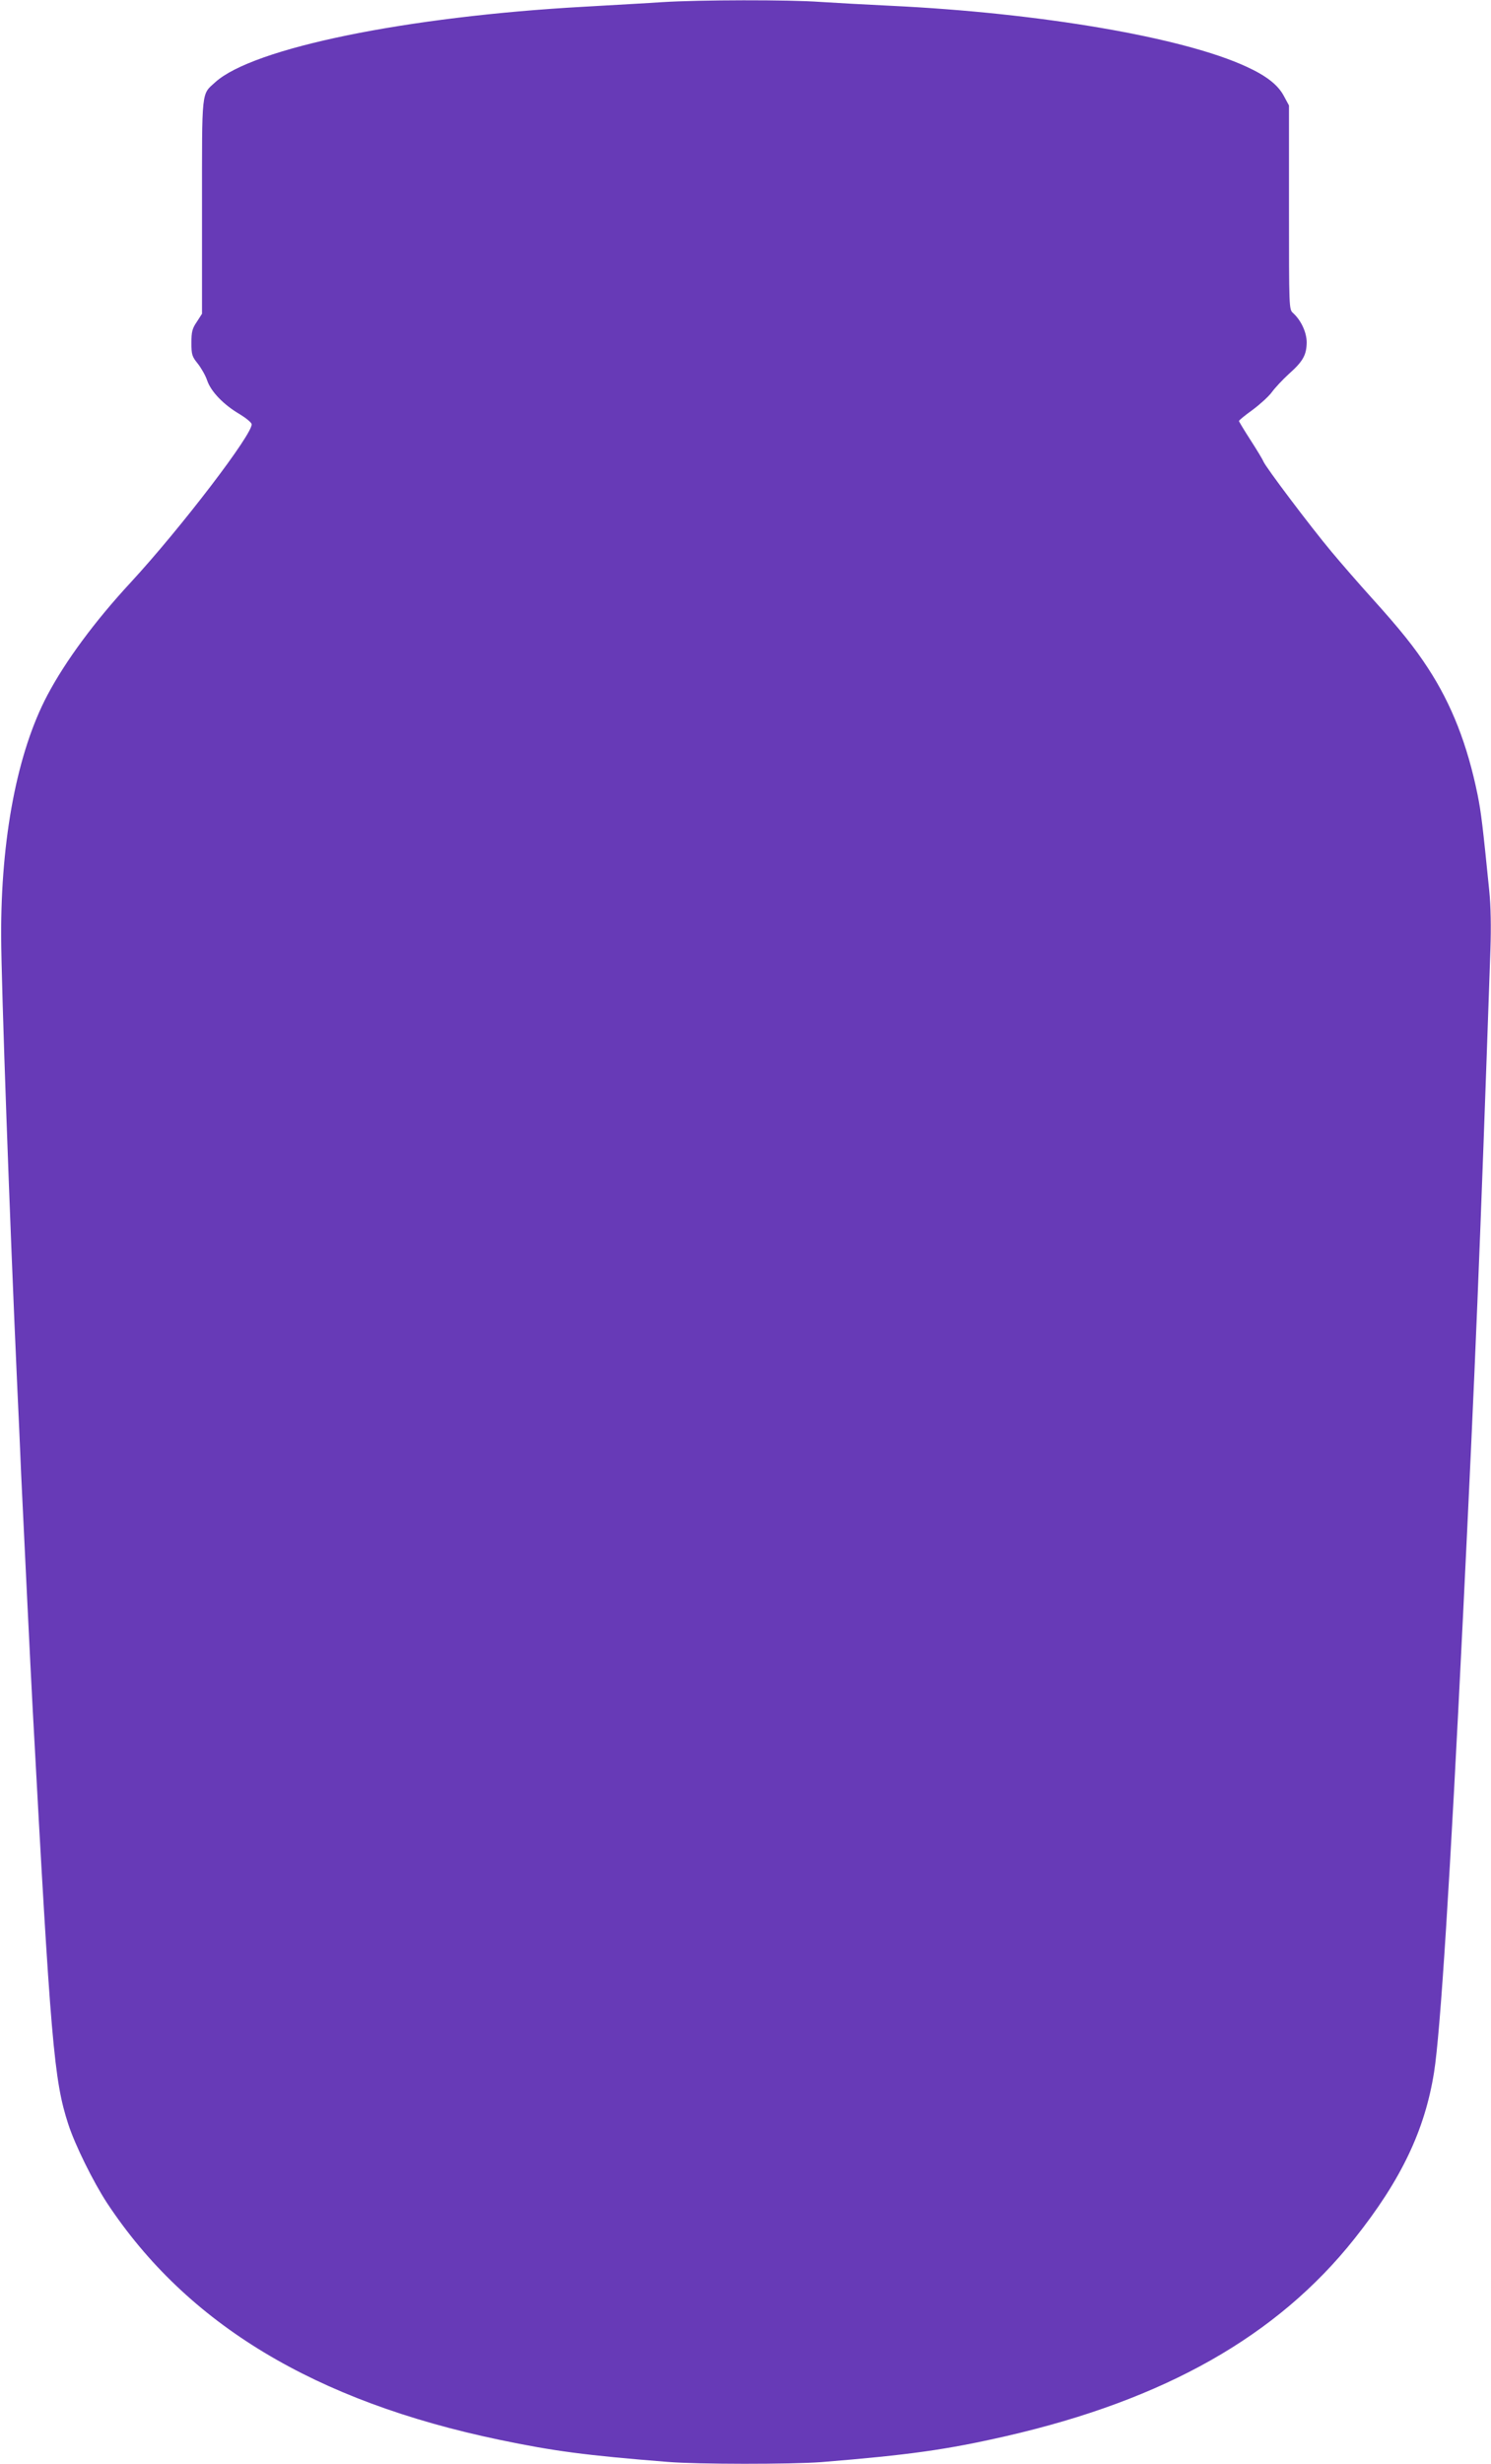 <?xml version="1.0" standalone="no"?>
<!DOCTYPE svg PUBLIC "-//W3C//DTD SVG 20010904//EN"
 "http://www.w3.org/TR/2001/REC-SVG-20010904/DTD/svg10.dtd">
<svg version="1.0" xmlns="http://www.w3.org/2000/svg"
 width="775pt" height="1280pt" viewBox="0 0 775 1280"
 preserveAspectRatio="xMidYMid meet">
<g transform="translate(0,1280) scale(0.1,-0.1)"
fill="#673ab7" stroke="none">
<path d="M3445 12789 c-71 -5 -256 -15 -410 -24 -921 -51 -1719 -214 -1916
-392 -73 -66 -69 -31 -69 -648 l0 -555 -27 -42 c-24 -35 -28 -52 -28 -109 0
-61 3 -71 33 -108 18 -23 41 -63 49 -88 20 -58 86 -126 168 -174 33 -20 61
-43 63 -52 9 -47 -367 -539 -628 -822 -188 -203 -339 -408 -433 -585 -157
-296 -243 -744 -241 -1255 1 -253 44 -1468 84 -2345 6 -124 15 -326 20 -450
15 -314 48 -999 60 -1220 94 -1731 110 -1925 185 -2155 35 -108 130 -300 202
-410 416 -629 1080 -1029 2038 -1229 283 -59 448 -81 875 -115 160 -13 637
-13 800 -1 455 37 649 64 960 135 824 189 1409 520 1810 1025 242 304 366 563
414 865 33 207 83 995 151 2380 63 1280 88 1891 142 3452 4 117 2 226 -6 305
-34 338 -42 407 -61 501 -53 259 -134 467 -258 657 -69 106 -143 199 -293 365
-65 72 -159 180 -209 240 -108 129 -344 442 -353 468 -4 10 -34 60 -67 111
-33 51 -60 96 -60 99 0 4 32 30 71 58 39 29 84 70 100 92 16 22 56 65 89 95
73 65 91 98 92 163 0 52 -29 115 -71 153 -21 19 -21 23 -21 549 l0 529 -27 50
c-31 58 -92 105 -195 152 -329 152 -1070 279 -1848 316 -124 6 -289 15 -366
20 -164 12 -629 11 -819 -1z"/>
</g>
</svg>

